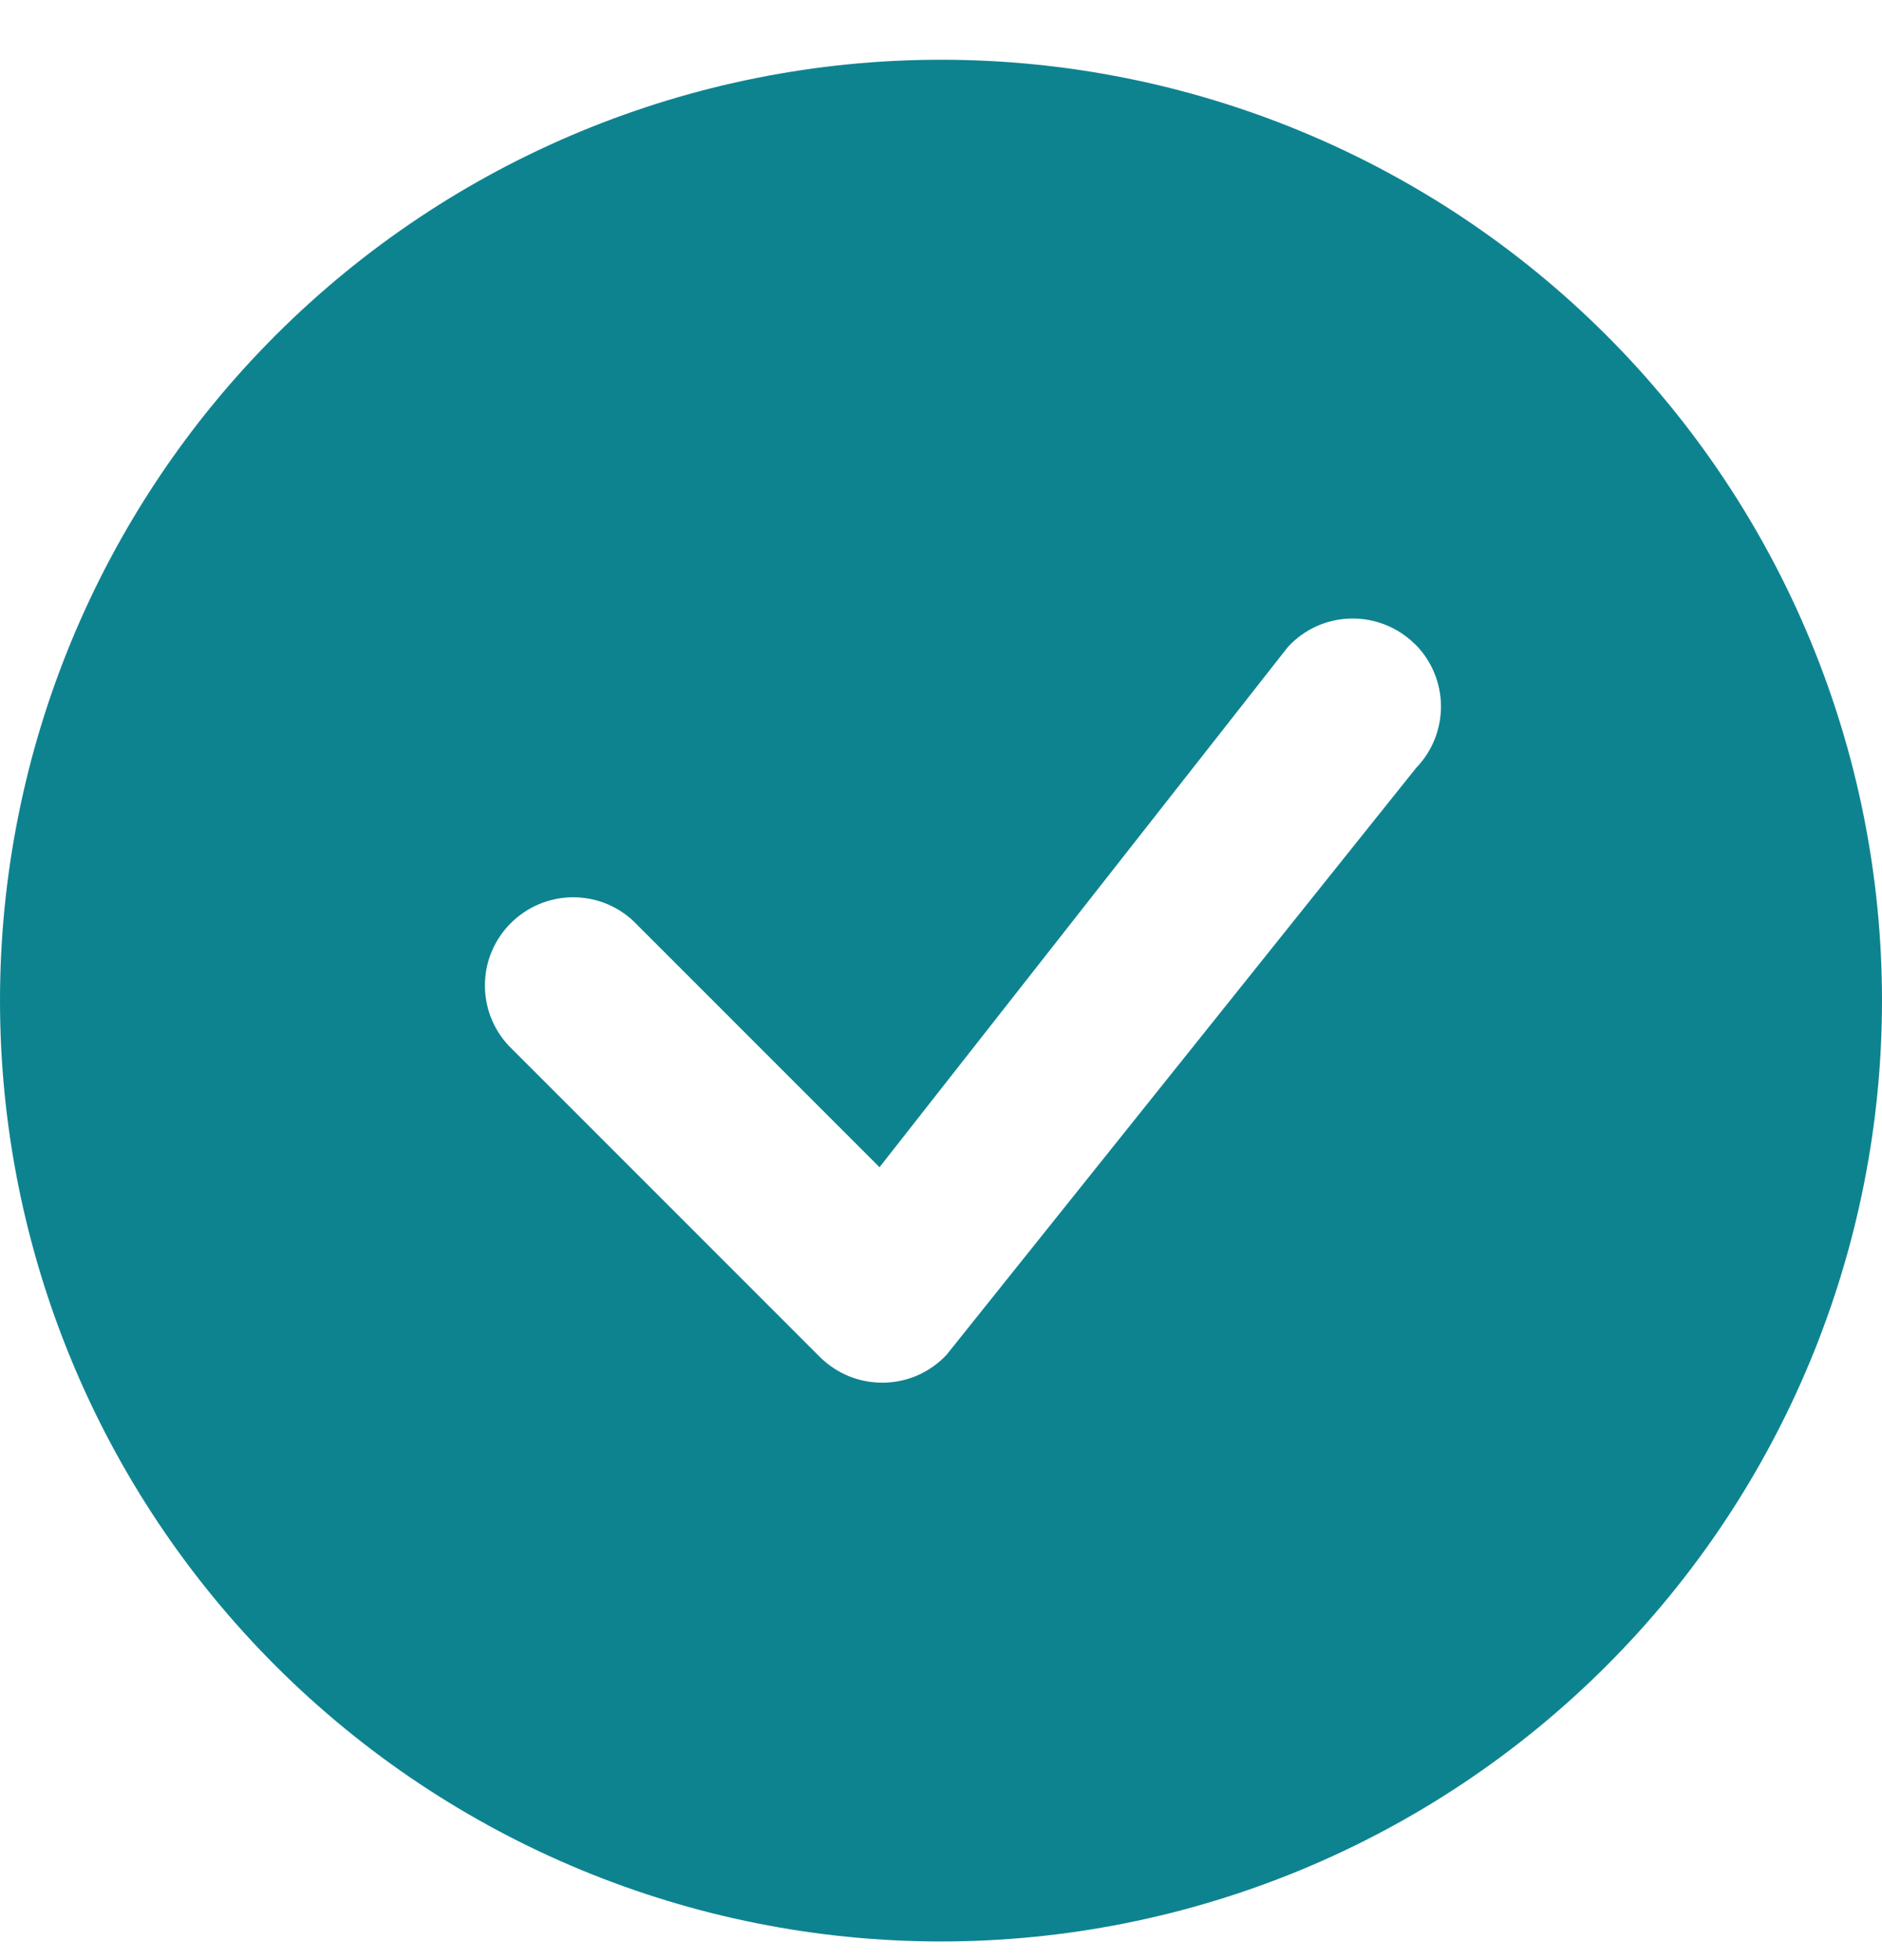 <svg width="24" height="25" viewBox="0 0 24 25" fill="none" xmlns="http://www.w3.org/2000/svg">
<path fill-rule="evenodd" clip-rule="evenodd" d="M24 12.762C24 15.944 22.736 18.997 20.485 21.247C18.235 23.497 15.183 24.762 12 24.762C8.817 24.762 5.765 23.497 3.515 21.247C1.264 18.997 0 15.944 0 12.762C0 9.579 1.264 6.527 3.515 4.276C5.765 2.026 8.817 0.762 12 0.762C15.183 0.762 18.235 2.026 20.485 4.276C22.736 6.527 24 9.579 24 12.762ZM18.045 8.217C17.938 8.11 17.81 8.026 17.67 7.97C17.529 7.913 17.379 7.886 17.228 7.889C17.077 7.892 16.928 7.925 16.79 7.987C16.652 8.049 16.528 8.139 16.425 8.25L11.216 14.887L8.076 11.746C7.863 11.547 7.581 11.439 7.289 11.444C6.998 11.45 6.72 11.568 6.514 11.774C6.307 11.98 6.189 12.258 6.184 12.549C6.179 12.841 6.287 13.123 6.486 13.336L10.455 17.307C10.562 17.413 10.689 17.497 10.829 17.554C10.97 17.61 11.12 17.638 11.271 17.635C11.422 17.633 11.571 17.599 11.709 17.538C11.847 17.476 11.971 17.387 12.073 17.277L18.061 9.792C18.266 9.579 18.378 9.296 18.376 9.001C18.373 8.707 18.255 8.425 18.047 8.217H18.045Z" fill="#0E8390"/>
</svg>
